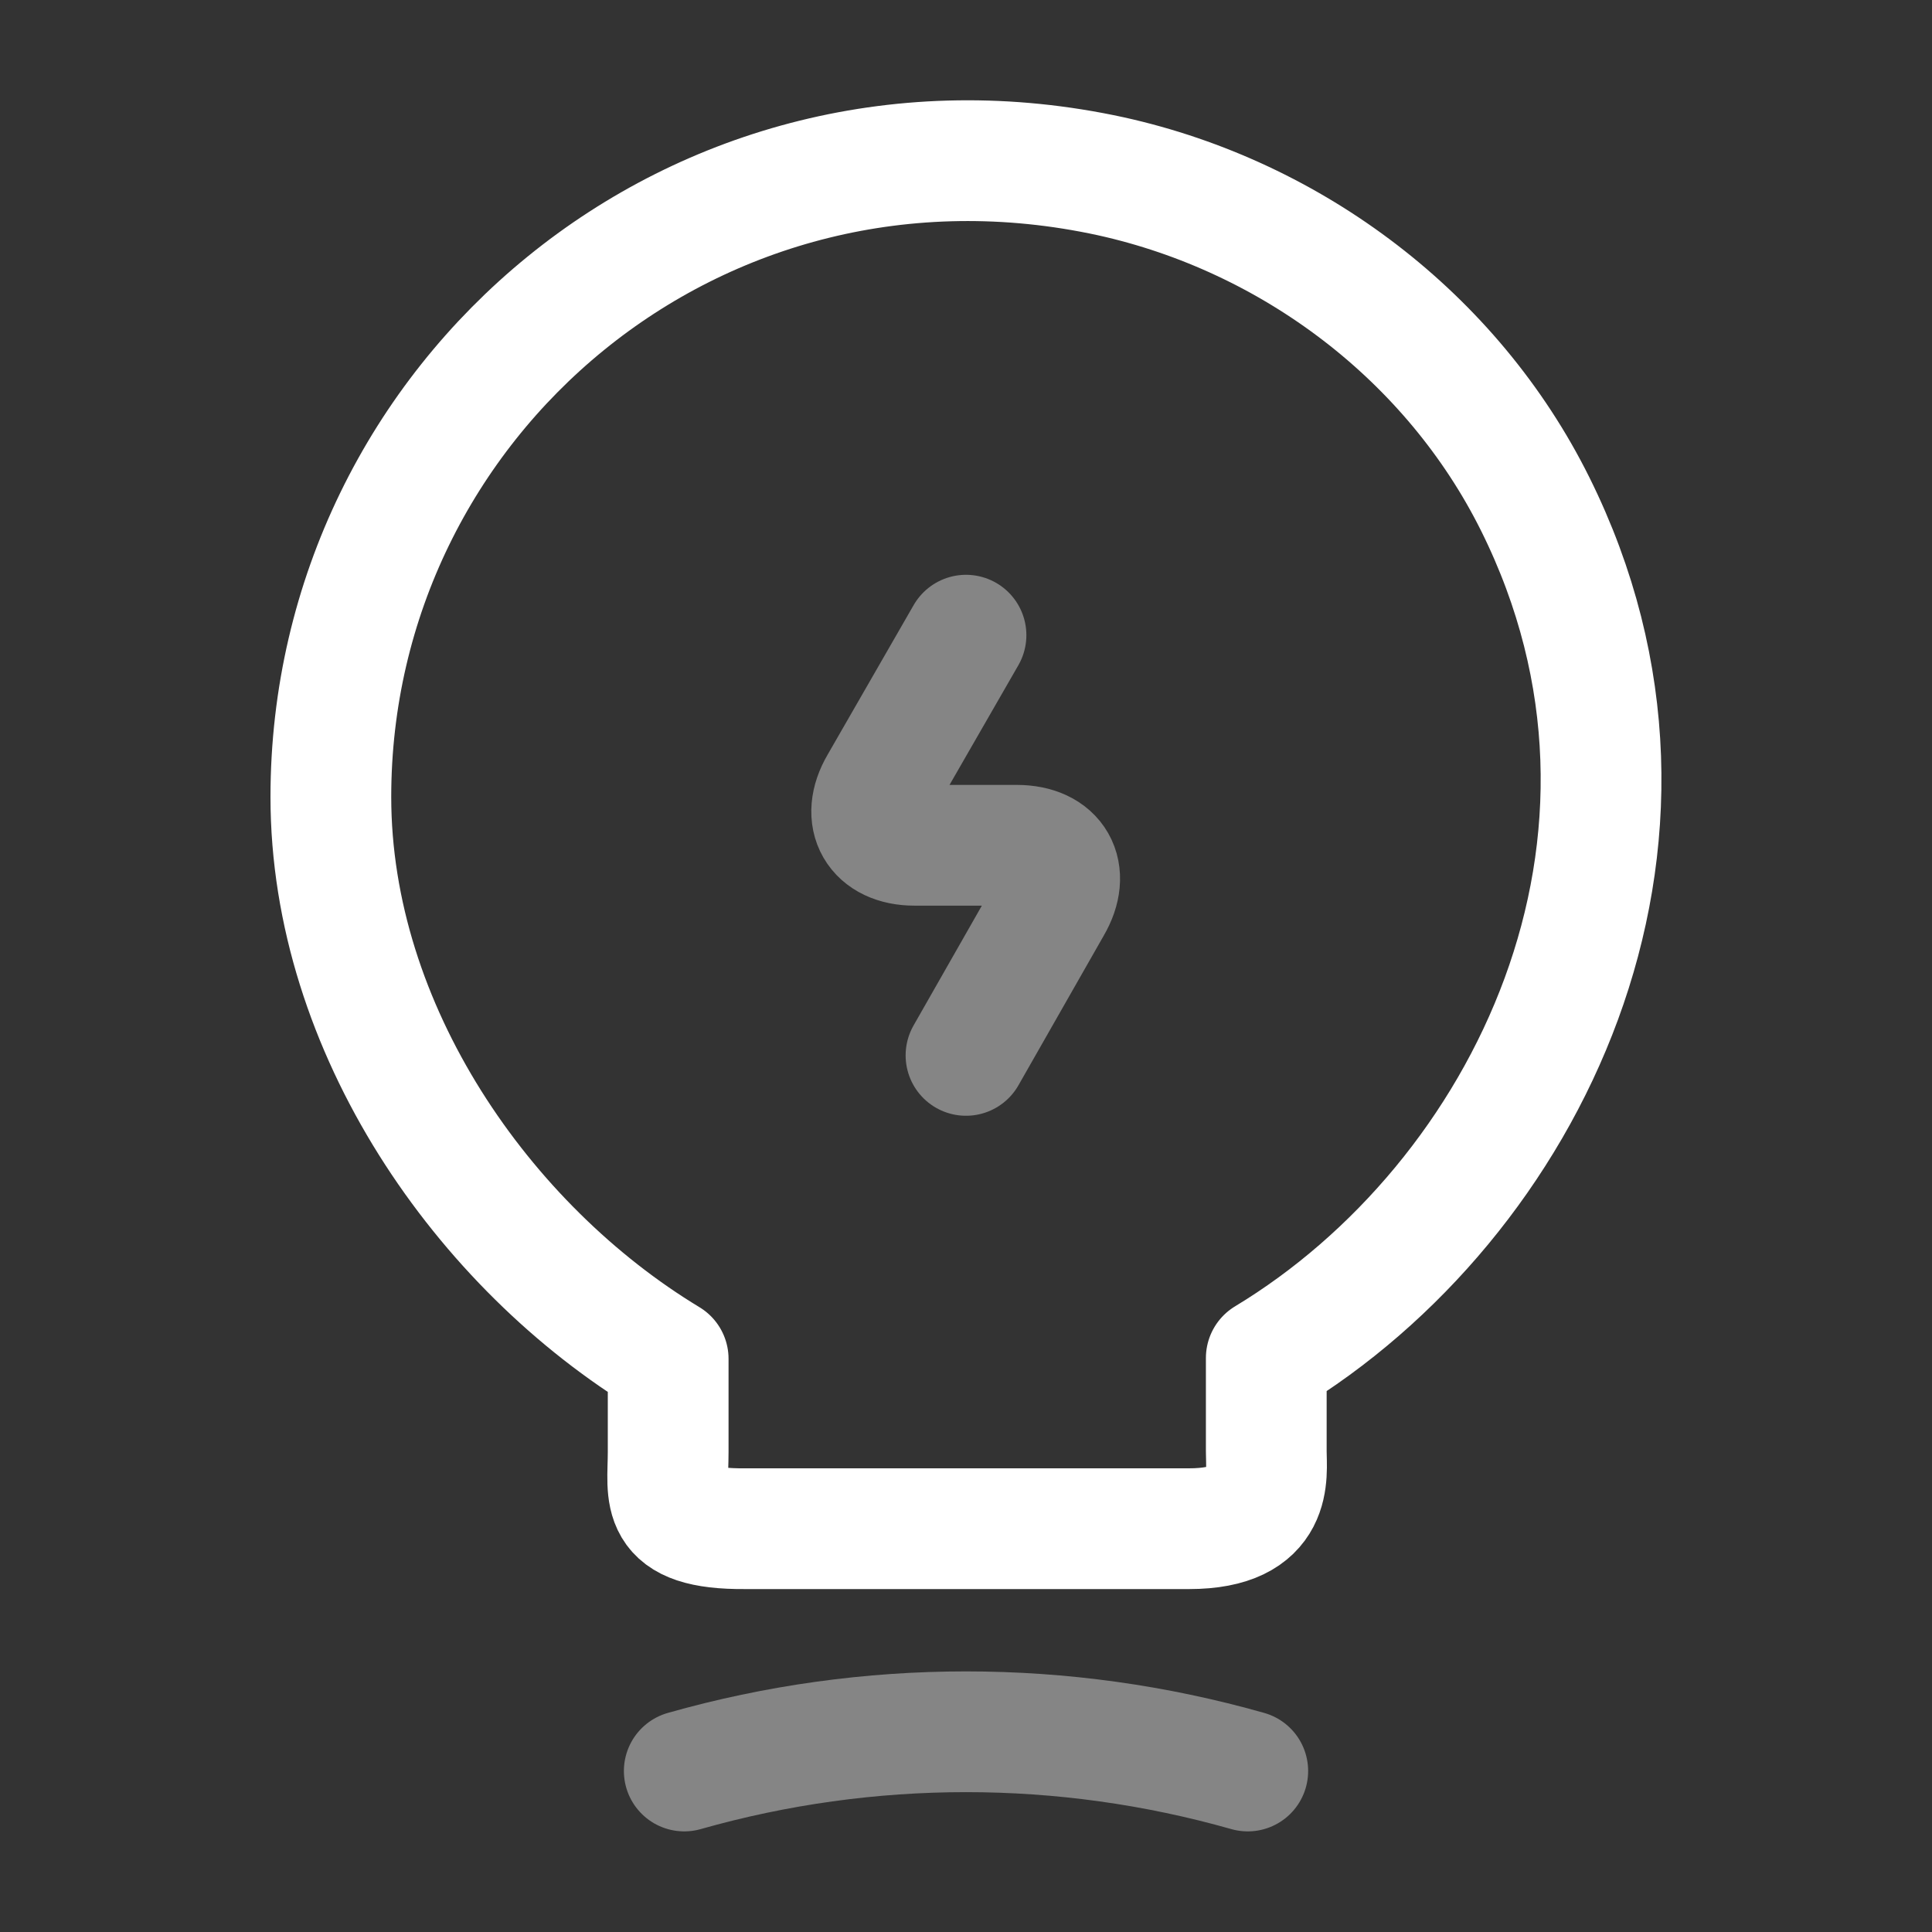 <?xml version="1.0"?>
<svg xmlns="http://www.w3.org/2000/svg" width="64" height="64" viewBox="0 0 64 64" fill="none">
<rect x="0" y="0" width="64" height="64" fill="#333333" stroke="none"/>
<path opacity="0.4" d="M32 21.041L29.147 26.001C28.507 27.094 29.04 28.001 30.294 28.001H33.68C34.96 28.001 35.467 28.908 34.827 30.001L32 34.961" stroke="white" stroke-width="4" stroke-linecap="round" stroke-linejoin="round"/>
<path d="M22.134 48.106V45.013C16 41.306 10.96 34.08 10.96 26.4C10.96 13.2 23.094 2.853 36.8 5.84C42.827 7.173 48.107 11.173 50.854 16.693C56.427 27.893 50.56 39.786 41.947 44.986V48.08C41.947 48.853 42.24 50.64 39.387 50.64H24.694C21.76 50.666 22.134 49.52 22.134 48.106Z" stroke="white" stroke-width="4" stroke-linecap="round" stroke-linejoin="round"/>
<path opacity="0.4" d="M22.667 58.667C28.774 56.934 35.227 56.934 41.334 58.667" stroke="white" stroke-width="4" stroke-linecap="round" stroke-linejoin="round"/>
</svg>

